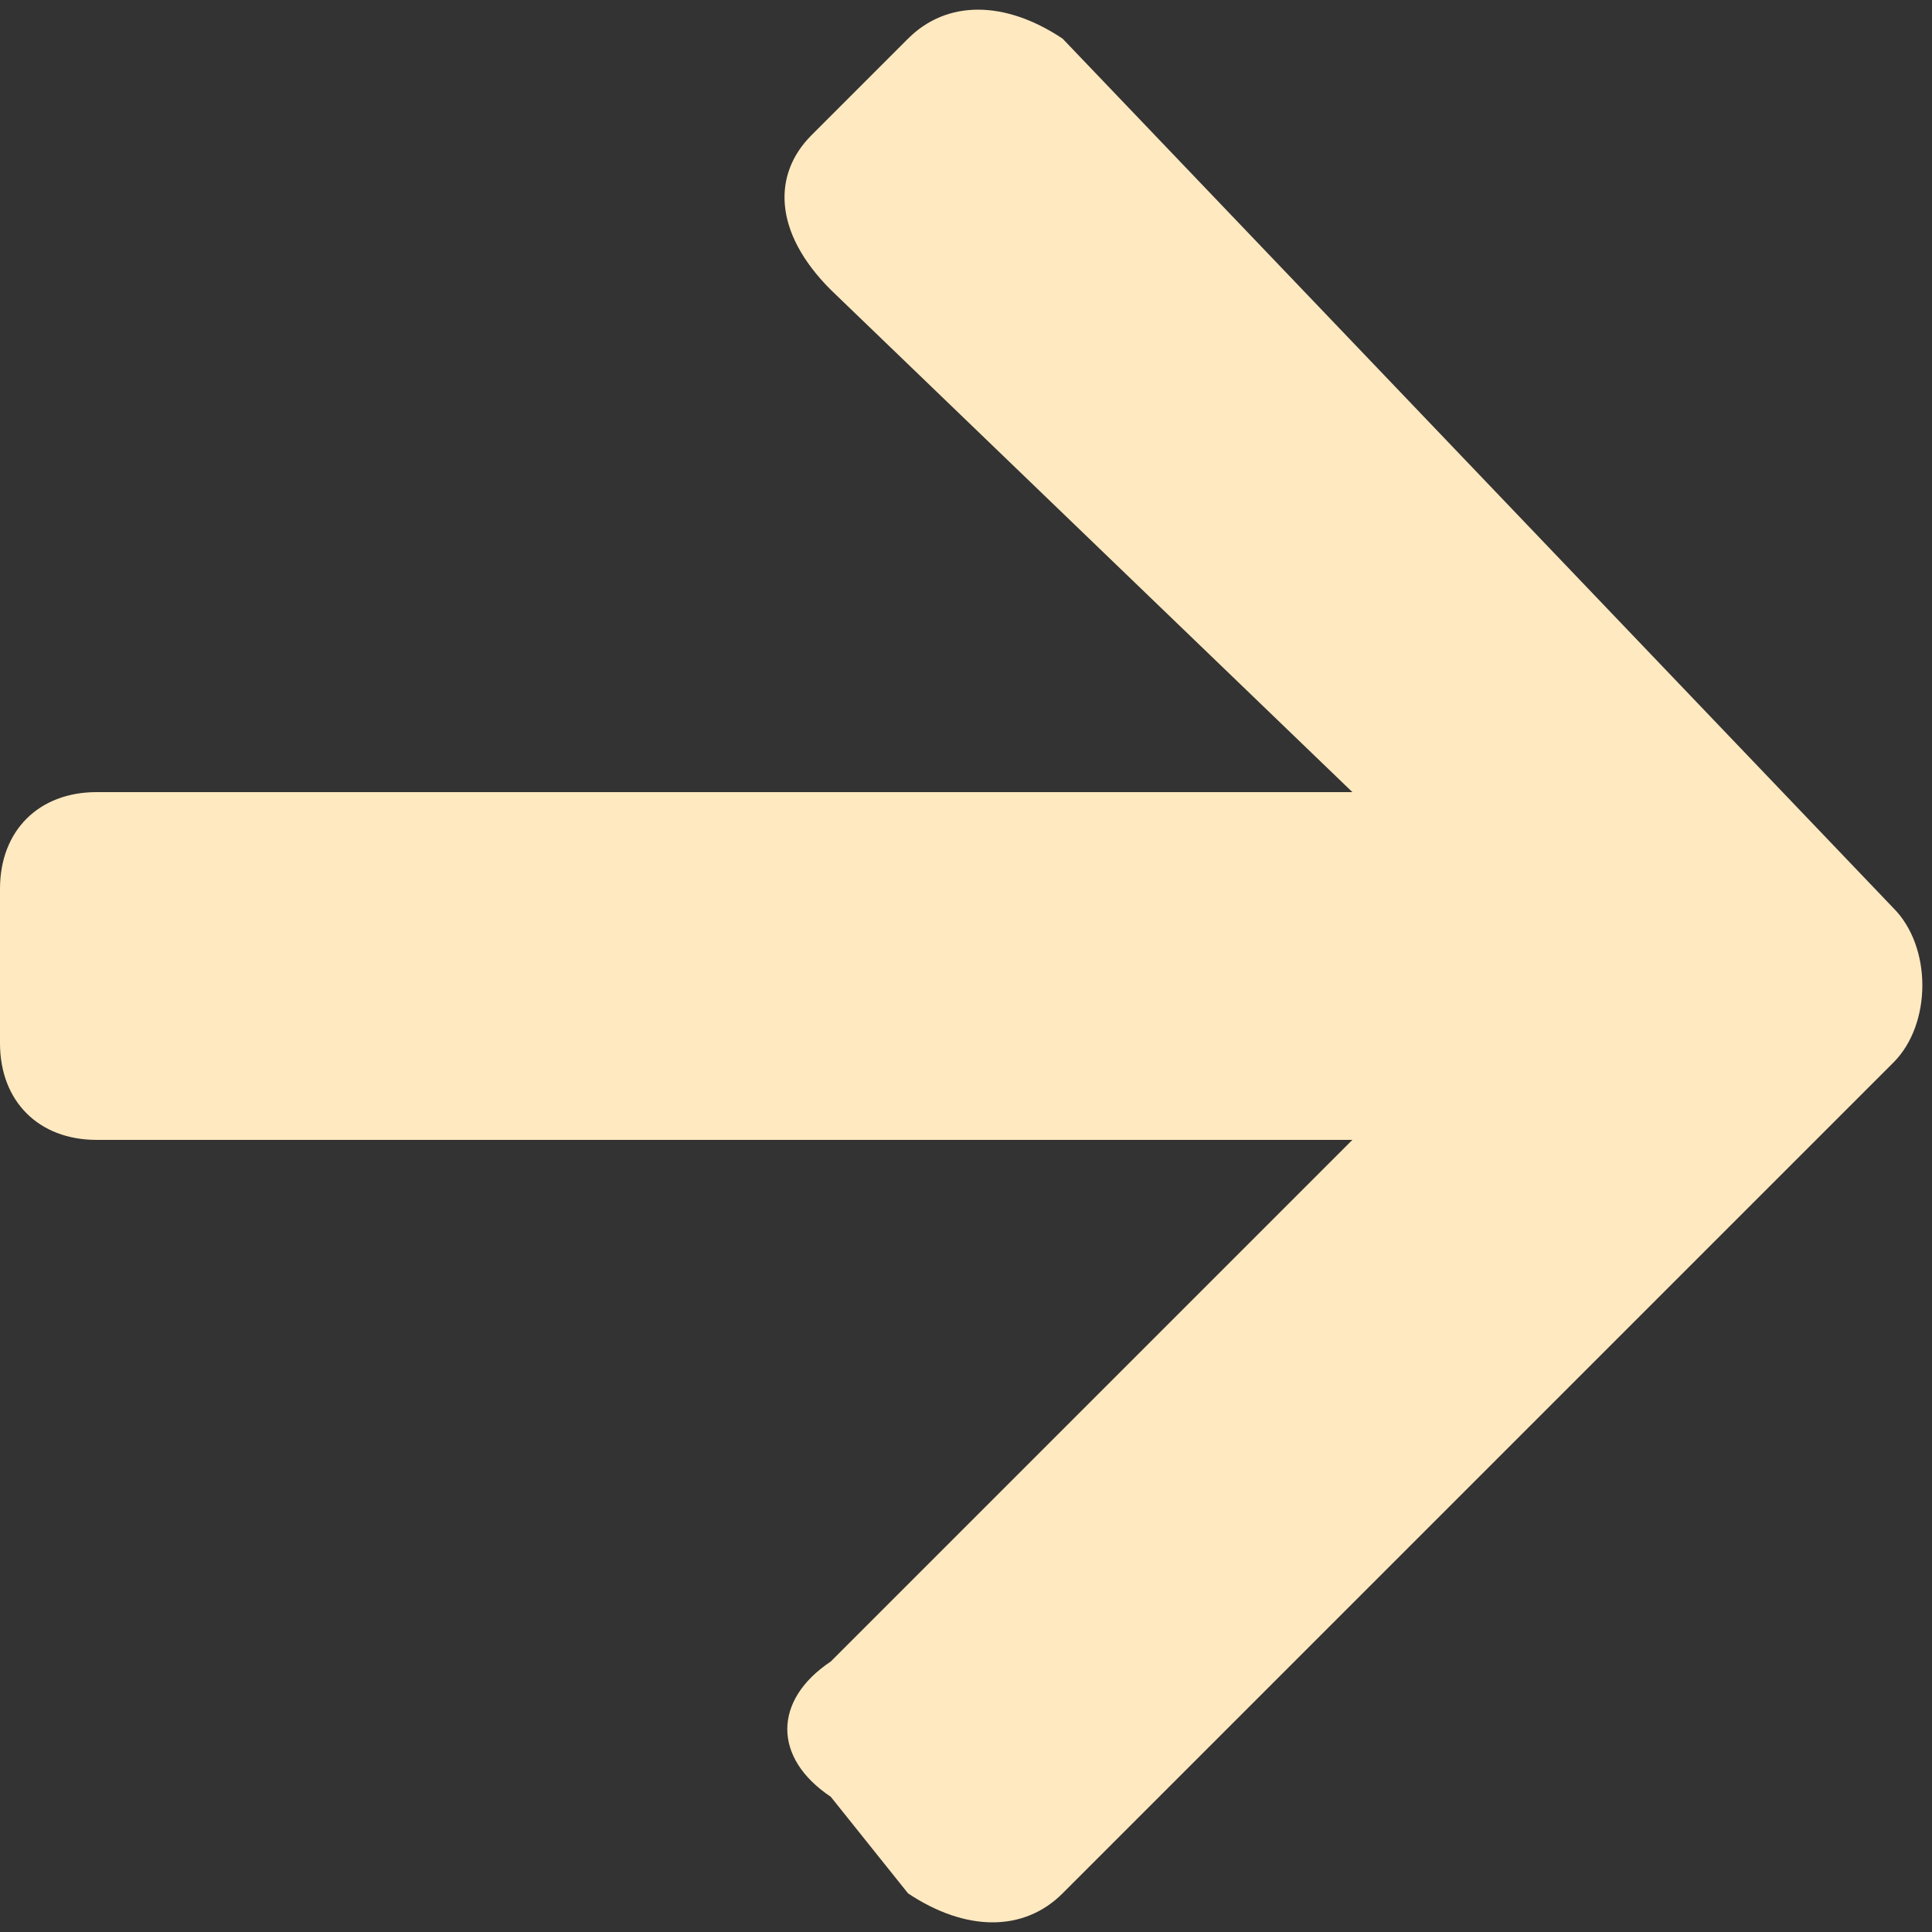 <?xml version="1.0" encoding="utf-8"?>
<!-- Generator: Adobe Illustrator 24.1.2, SVG Export Plug-In . SVG Version: 6.00 Build 0)  -->
<svg version="1.1" id="Ebene_1" xmlns="http://www.w3.org/2000/svg" xmlns:xlink="http://www.w3.org/1999/xlink" x="0px" y="0px"
	 viewBox="0 0 10 10" style="enable-background:new 0 0 10 10;" xml:space="preserve">
<rect x="0" y="0" width="10" height="10" fill="#333333" stroke="none"/>
<style type="text/css">
	.st0{fill:#FFE9C0;}
</style>
<path id="Pfad_554" class="st0" d="M4.7,0.2c0.2-0.2,0.5-0.2,0.8,0l0,0l4.3,4.5c0.2,0.2,0.2,0.6,0,0.8l0,0L5.5,9.8
	c-0.2,0.2-0.5,0.2-0.8,0l0,0L4.3,9.3C4,9.1,4,8.8,4.3,8.6l0,0L7,5.9H0.5C0.2,5.9,0,5.7,0,5.4l0,0V4.6c0-0.3,0.2-0.5,0.5-0.5l0,0H7
	L4.3,1.5C4,1.2,4,0.9,4.2,0.7l0,0L4.7,0.2z"/>
</svg>
